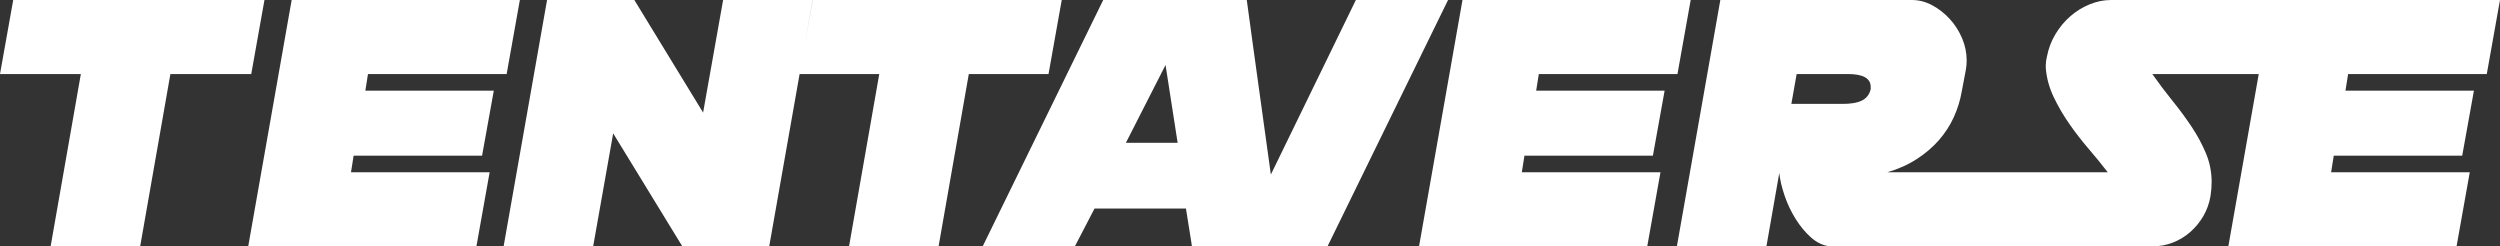 <?xml version="1.0" encoding="UTF-8"?>
<svg id="Ebene_1" data-name="Ebene 1" xmlns="http://www.w3.org/2000/svg" viewBox="0 0 3639.42 358.6">
  <rect x="0" y="0" width="3639.42" height="358.6" fill="#333333" stroke="none"/>
  <defs>
    <style>
      .cls-1 {
        fill: #fff;
        stroke-width: 0px;
      }
    </style>
  </defs>
  <path class="cls-1" d="M19.25,0h365.75l-19.25,107.8h-117.7l-44,250.8H73.7l44-250.8H0L19.25,0h0Z"/>
  <path class="cls-1" d="M701.8,226.6h-187l-3.85,24.2h201.85l-19.25,107.8h-332.2L424.6,0h332.2l-19.25,107.8h-201.85l-3.85,24.2h187l-17.05,94.6h0Z"/>
  <polygon class="cls-1" points="1183.2 0 1183.2 0 1171.25 66.89 1183.05 0 1052.7 0 1023.55 163.9 923.45 0 796.4 0 733.15 358.6 863.5 358.6 892.65 194.15 993.3 358.6 1119.8 358.6 1164.04 107.8 1280 107.8 1236 358.6 1366.35 358.6 1410.35 107.8 1526.4 107.8 1545.65 0 1183.2 0"/>
  <path class="cls-1" d="M1973.83,0l-123.75,254.1-25.63-185.02-9.43-69.08h-209l-175.45,358.6h134.2l28.6-55h133.1l7.85,49.05.81,5.95h197.45L2108.03,0h-134.2ZM1639.02,207.9l57.75-113.3,17.6,113.3h-75.35Z"/>
  <path class="cls-1" d="M2406.25,226.6h-187l-3.85,24.2h201.85l-19.25,107.8h-332.2L2129.05,0h332.2l-19.25,107.8h-201.85l-3.85,24.2h187l-17.05,94.6h0Z"/>
  <path class="cls-1" d="M3620.17,107.8l19.25-107.8h-332.2s-233.87,0-233.87,0c-10.64,0-21.09,2.12-31.35,6.33-10.27,4.21-19.62,9.99-28.05,17.32-8.43,7.33-15.67,16.04-21.72,26.12-6.05,10.09-10.18,21-12.38,32.73-1.1,4.4-1.65,8.44-1.65,12.1v4.4c1.11,14.3,4.86,28.24,11.28,41.8,6.42,13.56,14.03,26.67,22.83,39.32,8.8,12.65,18.23,24.85,28.32,36.58,10.09,11.74,19.34,23.1,27.78,34.1h-174.6,0s-146.3-.01-146.3-.01c16.13-4.76,30.43-11.18,42.9-19.25,12.46-8.06,23.18-17.23,32.17-27.5,8.98-10.26,16.23-21.45,21.73-33.55,5.5-12.1,9.35-24.56,11.55-37.4l6.05-31.9c.37-2.2.64-4.4.83-6.6s.28-4.4.28-6.6c0-11-2.2-21.72-6.6-32.17s-10.37-19.8-17.88-28.05c-7.52-8.25-16.05-14.93-25.58-20.07-9.54-5.13-19.44-7.7-29.7-7.7h-278.85l-63.25,358.6h130.35s18.7-106.71,18.7-106.71c1.1,9.9,3.66,20.81,7.7,32.72,4.03,11.92,9.35,23.2,15.95,33.83,6.6,10.64,14.11,19.72,22.55,27.23,8.43,7.51,17.6,11.82,27.5,12.92h209.51,0s260.42.01,260.42.01c10.26,0,20.07-1.83,29.42-5.5,9.35-3.66,17.78-8.8,25.3-15.4,7.52-6.6,13.84-14.3,18.98-23.1,5.13-8.8,8.61-18.51,10.45-29.15,1.1-6.96,1.65-13.75,1.65-20.35,0-14.66-2.75-28.6-8.25-41.8s-12.47-26.13-20.9-38.78c-8.43-12.65-17.69-25.2-27.77-37.67-10.08-12.46-19.89-25.48-29.42-39.05h154.91l-44.24,250.8h332.2l19.25-107.8h-201.85l3.85-24.2h187l17.05-94.6h-187l3.85-24.2h201.85ZM2723.31,129.8c-1.84,7.7-6.05,13.2-12.65,16.5-6.6,3.3-15.95,4.95-28.05,4.95h-74.8l7.7-43.45h74.8c22,0,33,6.24,33,18.7v3.3Z"/>
</svg>